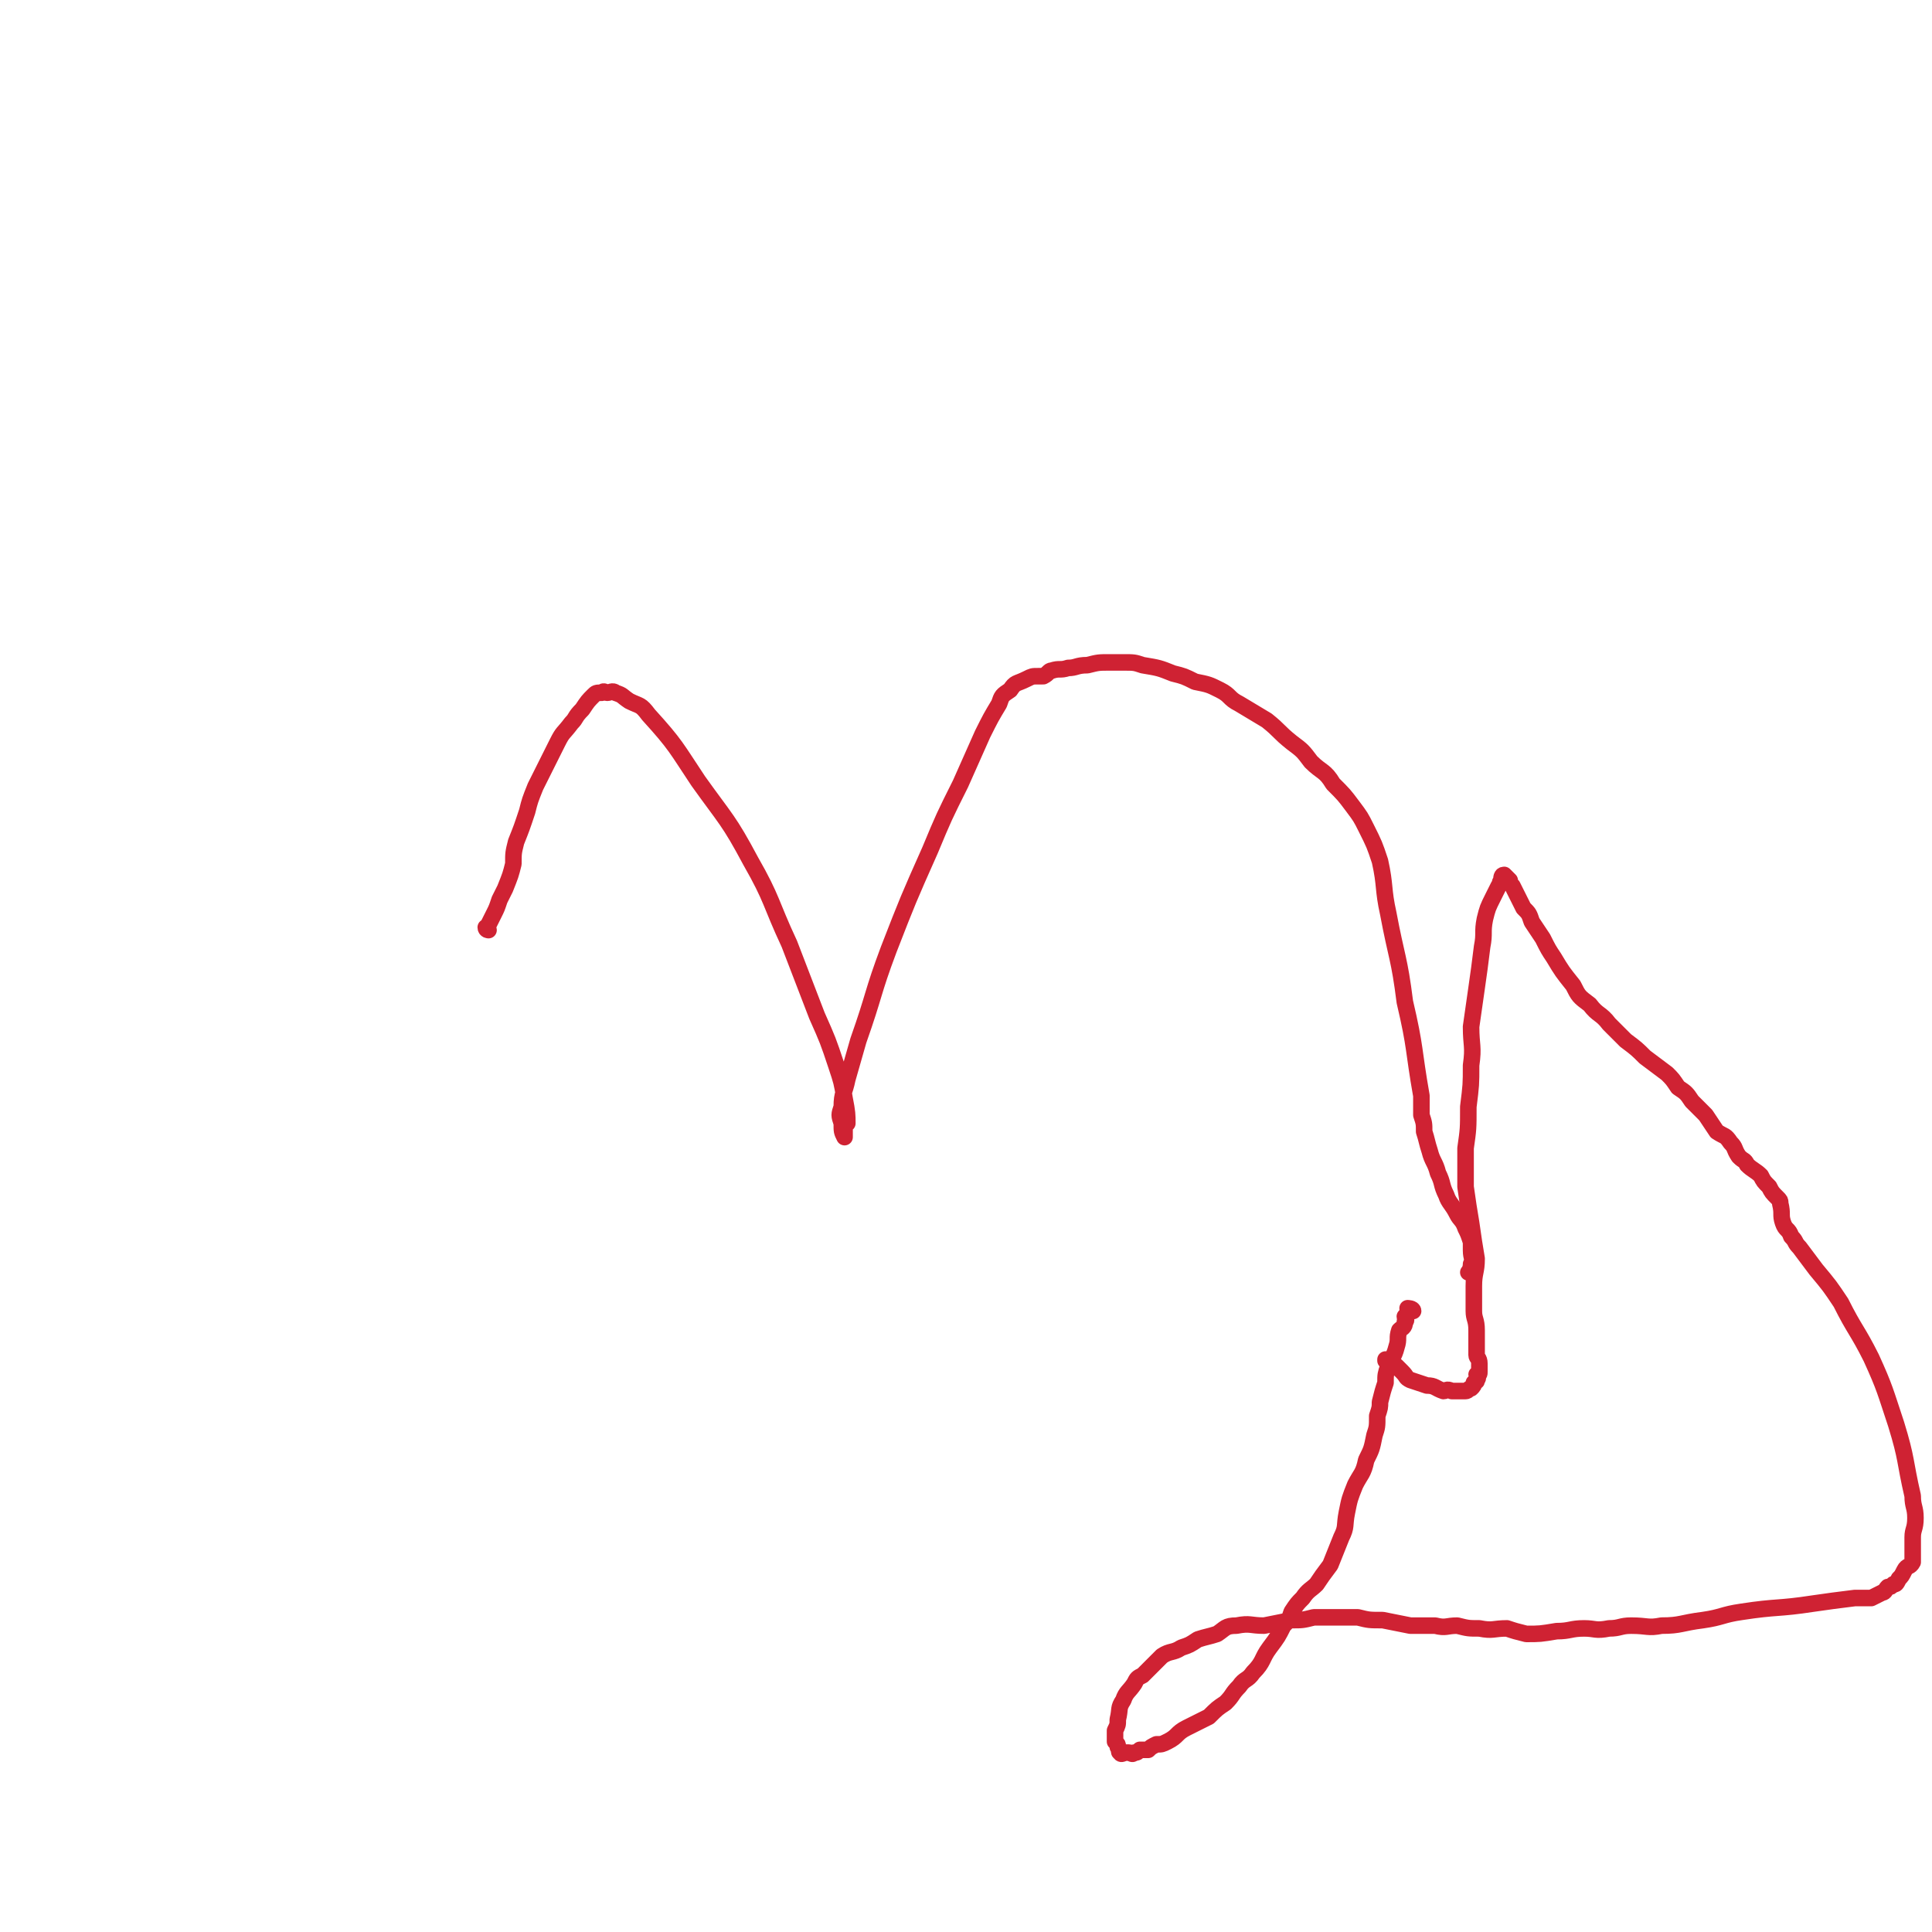 <svg viewBox='0 0 700 700' version='1.1' xmlns='http://www.w3.org/2000/svg' xmlns:xlink='http://www.w3.org/1999/xlink'><g fill='none' stroke='#CF2233' stroke-width='6' stroke-linecap='round' stroke-linejoin='round'><path d='M177,337c0,0 -1,0 -1,-1 0,0 1,0 1,-1 1,-2 1,-2 2,-4 1,-2 1,-2 2,-5 1,-2 1,-2 2,-4 2,-5 2,-5 3,-9 0,-4 0,-4 1,-8 2,-5 2,-5 4,-11 1,-4 1,-4 3,-9 2,-4 2,-4 4,-8 2,-4 2,-4 4,-8 2,-4 2,-3 5,-7 2,-2 1,-2 4,-5 2,-3 2,-3 4,-5 1,-1 1,-1 3,-1 1,-1 1,0 2,0 1,0 2,-1 3,0 3,1 2,1 5,3 4,2 4,1 7,5 10,11 10,12 18,24 10,14 11,14 19,29 8,14 7,15 14,30 5,13 5,13 10,26 4,9 4,9 7,18 2,6 2,6 3,12 1,5 1,6 1,9 -1,1 -2,-1 -2,0 0,0 0,1 1,2 0,0 0,0 0,1 0,1 0,1 0,1 0,0 0,1 0,1 -1,-2 -1,-2 -1,-5 -1,-3 -1,-3 0,-6 0,-5 1,-5 2,-10 2,-7 2,-7 4,-14 6,-17 5,-17 11,-33 7,-18 7,-18 15,-36 5,-12 5,-12 11,-24 4,-9 4,-9 8,-18 3,-6 3,-6 6,-11 1,-3 1,-3 4,-5 2,-3 2,-2 6,-4 2,-1 2,-1 4,-1 1,0 1,0 2,0 2,-1 2,-2 3,-2 3,-1 3,0 6,-1 3,0 3,-1 7,-1 4,-1 4,-1 8,-1 2,0 2,0 5,0 4,0 4,0 7,1 6,1 6,1 11,3 4,1 4,1 8,3 5,1 5,1 9,3 4,2 3,3 7,5 5,3 5,3 10,6 5,4 4,4 9,8 4,3 4,3 7,7 4,4 5,3 8,8 4,4 4,4 7,8 3,4 3,4 5,8 3,6 3,6 5,12 2,9 1,10 3,19 3,16 4,16 6,32 4,17 3,17 6,34 0,4 0,4 0,7 1,3 1,3 1,6 1,3 1,4 2,7 1,4 2,4 3,8 2,4 1,4 3,8 1,3 2,3 4,7 1,2 2,2 3,5 1,2 1,2 2,5 0,1 0,2 0,3 0,3 1,3 0,5 0,2 -1,3 -1,3 '/><path d='M511,475c0,0 -1,-1 -1,-1 0,0 2,0 2,1 0,0 -1,-1 -2,0 0,0 0,0 0,1 0,0 0,0 -1,1 0,1 1,1 0,2 0,2 -1,2 -2,3 -1,3 0,3 -1,6 -1,4 -2,4 -3,7 -1,3 -1,3 -1,6 -1,3 -1,3 -2,7 0,2 0,2 -1,5 0,4 0,4 -1,7 -1,5 -1,5 -3,9 -1,5 -2,5 -4,9 -2,5 -2,5 -3,10 -1,5 0,5 -2,9 -2,5 -2,5 -4,10 -3,4 -3,4 -5,7 -2,2 -3,2 -5,5 -2,2 -2,2 -4,5 -1,3 -1,3 -3,5 -2,4 -2,4 -5,8 -3,4 -2,5 -6,9 -2,3 -3,2 -5,5 -3,3 -2,3 -5,6 -3,2 -3,2 -6,5 -4,2 -4,2 -8,4 -4,2 -3,3 -7,5 -2,1 -2,1 -4,1 -2,1 -2,1 -3,2 -2,0 -2,0 -3,0 -1,1 -1,1 -2,1 -1,1 -1,0 -2,0 -1,0 -1,0 -1,0 -1,0 -2,1 -2,0 -1,0 0,-1 -1,-2 0,-1 0,-1 -1,-2 0,-2 0,-2 0,-4 1,-2 1,-2 1,-4 1,-4 0,-4 2,-7 1,-3 2,-3 4,-6 1,-2 1,-2 3,-3 4,-4 4,-4 7,-7 3,-2 4,-1 7,-3 3,-1 3,-1 6,-3 3,-1 4,-1 7,-2 3,-2 3,-3 7,-3 5,-1 5,0 10,0 5,-1 5,-1 10,-2 4,0 4,0 8,-1 4,0 4,0 8,0 4,0 4,0 8,0 4,1 4,1 9,1 5,1 5,1 10,2 5,0 5,0 9,0 4,1 4,0 8,0 4,1 4,1 8,1 5,1 5,0 10,0 3,1 3,1 7,2 5,0 5,0 11,-1 5,0 5,-1 10,-1 4,0 4,1 9,0 4,0 4,-1 8,-1 6,0 6,1 11,0 7,0 7,-1 15,-2 7,-1 7,-2 14,-3 13,-2 13,-1 26,-3 7,-1 7,-1 15,-2 3,0 3,0 6,0 2,-1 2,-1 4,-2 1,0 1,-1 2,-2 1,0 1,0 2,-1 1,0 1,0 2,-2 1,-1 1,-1 2,-3 1,-2 2,-1 3,-3 0,-2 0,-2 0,-4 0,-2 0,-2 0,-5 0,-3 1,-3 1,-7 0,-4 -1,-4 -1,-8 -3,-13 -2,-13 -6,-26 -4,-12 -4,-13 -9,-24 -5,-10 -6,-10 -11,-20 -4,-6 -4,-6 -9,-12 -3,-4 -3,-4 -6,-8 -2,-2 -1,-2 -3,-4 -1,-3 -2,-2 -3,-5 -1,-3 0,-3 -1,-7 0,-1 0,-1 -1,-2 -2,-2 -2,-2 -3,-4 -2,-2 -2,-2 -3,-4 -2,-2 -3,-2 -5,-4 -1,-2 -1,-1 -3,-3 -2,-3 -1,-3 -3,-5 -2,-3 -2,-2 -5,-4 -2,-3 -2,-3 -4,-6 -3,-3 -3,-3 -5,-5 -2,-3 -2,-3 -5,-5 -2,-3 -2,-3 -4,-5 -4,-3 -4,-3 -8,-6 -3,-3 -3,-3 -7,-6 -3,-3 -3,-3 -6,-6 -3,-4 -4,-3 -7,-7 -4,-3 -4,-3 -6,-7 -4,-5 -4,-5 -7,-10 -2,-3 -2,-3 -4,-7 -2,-3 -2,-3 -4,-6 -1,-3 -1,-3 -3,-5 -1,-2 -1,-2 -2,-4 -1,-2 -1,-2 -2,-4 -1,-1 -1,-1 -1,-2 -1,-1 -1,-1 -2,-2 -1,0 -1,1 -1,2 -1,1 0,1 -1,2 -1,2 -1,2 -2,4 -2,4 -2,4 -3,8 -1,5 0,5 -1,10 -1,8 -1,8 -2,15 -1,7 -1,7 -2,14 0,7 1,7 0,14 0,7 0,7 -1,15 0,8 0,8 -1,15 0,7 0,7 0,14 1,7 1,7 2,13 1,7 1,7 2,13 0,5 -1,5 -1,10 0,4 0,5 0,9 0,3 1,3 1,7 0,2 0,2 0,5 0,2 0,2 0,4 0,1 1,1 1,3 0,1 0,2 0,3 0,1 0,1 -1,1 0,1 1,1 0,2 0,1 0,0 -1,1 0,1 0,1 -1,2 -1,0 -1,1 -2,1 -2,0 -3,0 -5,0 -2,-1 -2,0 -3,0 -3,-1 -3,-2 -6,-2 -3,-1 -3,-1 -6,-2 -2,-1 -1,-1 -3,-3 -1,-1 -1,-1 -2,-2 -1,-1 -2,-1 -3,-2 0,0 0,0 -1,0 0,-1 0,0 0,0 '/></g>
</svg>